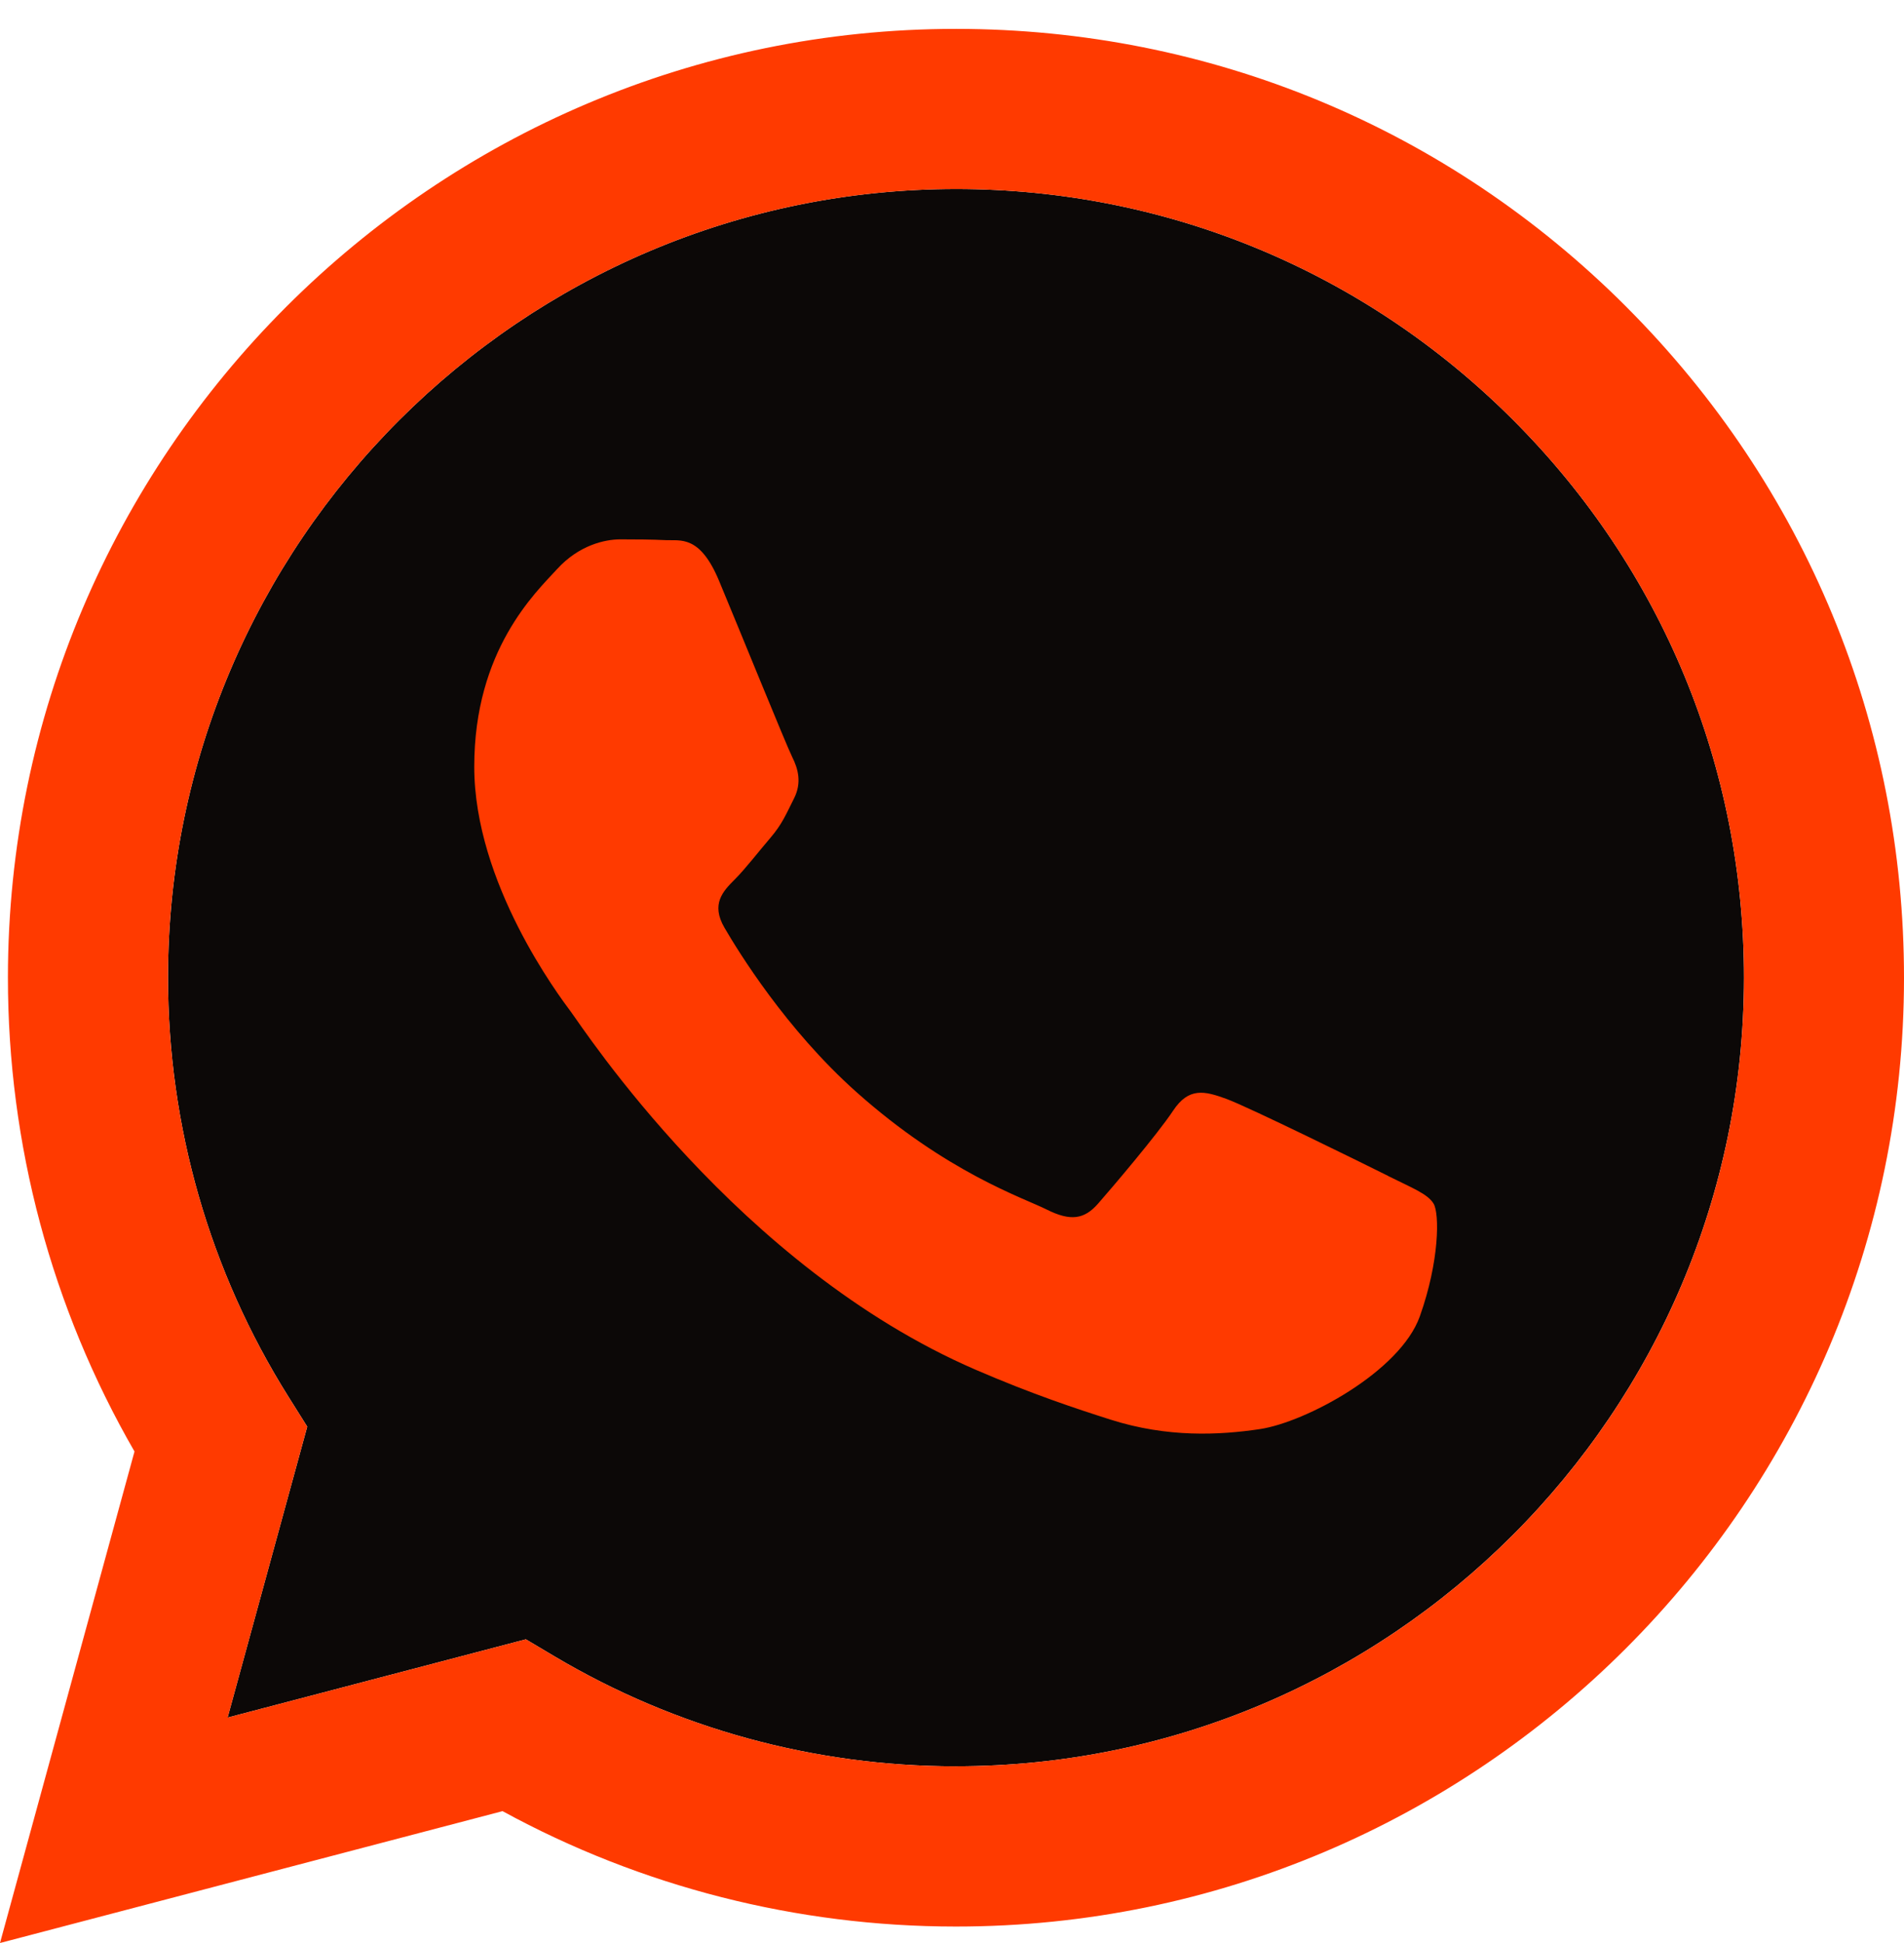 <?xml version="1.0" encoding="UTF-8"?>
<svg xmlns="http://www.w3.org/2000/svg" width="50" height="51" viewBox="0 0 50 51" fill="none">
  <g clip-path="url(#clip0_75_622)">
    <path fill-rule="evenodd" clip-rule="evenodd" d="M25.105 46.362H25.097C21.384 46.362 17.743 45.364 14.565 43.478L13.809 43.029L5.977 45.083L8.068 37.447L7.576 36.664C5.505 33.369 4.411 29.561 4.412 25.651C4.416 14.243 13.7 4.961 25.113 4.961C30.64 4.964 35.836 7.118 39.743 11.03C43.65 14.941 45.8 20.142 45.797 25.669C45.791 37.079 36.509 46.361 25.105 46.361V46.362Z" fill="#0C0807"></path>
    <path fill-rule="evenodd" clip-rule="evenodd" d="M42.715 8.06C38.015 3.353 31.765 0.761 25.106 0.758C11.382 0.758 0.214 11.925 0.208 25.653C0.206 30.04 1.353 34.324 3.532 38.099L0 51L13.197 47.539C16.833 49.524 20.928 50.567 25.094 50.568H25.106C38.826 50.568 49.996 39.4 50 25.674C50.003 19.021 47.415 12.767 42.715 8.061V8.06ZM25.106 46.362H25.097C21.385 46.362 17.743 45.364 14.565 43.478L13.81 43.029L5.978 45.083L8.068 37.447L7.576 36.664C5.506 33.369 4.411 29.561 4.412 25.651C4.417 14.243 13.7 4.961 25.114 4.961C30.64 4.964 35.836 7.118 39.743 11.03C43.65 14.942 45.8 20.142 45.797 25.669C45.792 37.079 36.51 46.361 25.106 46.361V46.362ZM36.456 30.867C35.833 30.555 32.775 29.051 32.204 28.843C31.633 28.635 31.219 28.532 30.806 29.154C30.392 29.778 29.199 31.179 28.836 31.593C28.474 32.008 28.11 32.06 27.489 31.749C26.867 31.438 24.863 30.78 22.486 28.661C20.637 27.011 19.389 24.975 19.025 24.351C18.663 23.728 18.986 23.392 19.297 23.082C19.576 22.803 19.919 22.355 20.231 21.992C20.542 21.629 20.644 21.368 20.853 20.954C21.061 20.539 20.957 20.176 20.801 19.864C20.646 19.553 19.403 16.49 18.883 15.246C18.378 14.033 17.865 14.197 17.485 14.178C17.122 14.16 16.707 14.157 16.292 14.157C15.876 14.157 15.203 14.312 14.632 14.935C14.061 15.558 12.454 17.062 12.454 20.124C12.454 23.185 14.683 26.143 14.994 26.56C15.306 26.975 19.382 33.258 25.621 35.953C27.104 36.594 28.264 36.976 29.168 37.264C30.658 37.737 32.014 37.671 33.086 37.511C34.281 37.332 36.767 36.005 37.285 34.553C37.803 33.1 37.803 31.854 37.647 31.594C37.492 31.335 37.076 31.179 36.454 30.868V30.865L36.456 30.867Z" fill="#FF3A00"></path>
  </g>
  <defs>
    <clipPath id="clip0_75_622">
      <rect width="50" height="50.242" fill="white" transform="translate(0 0.758)"></rect>
    </clipPath>
  </defs>
</svg>
